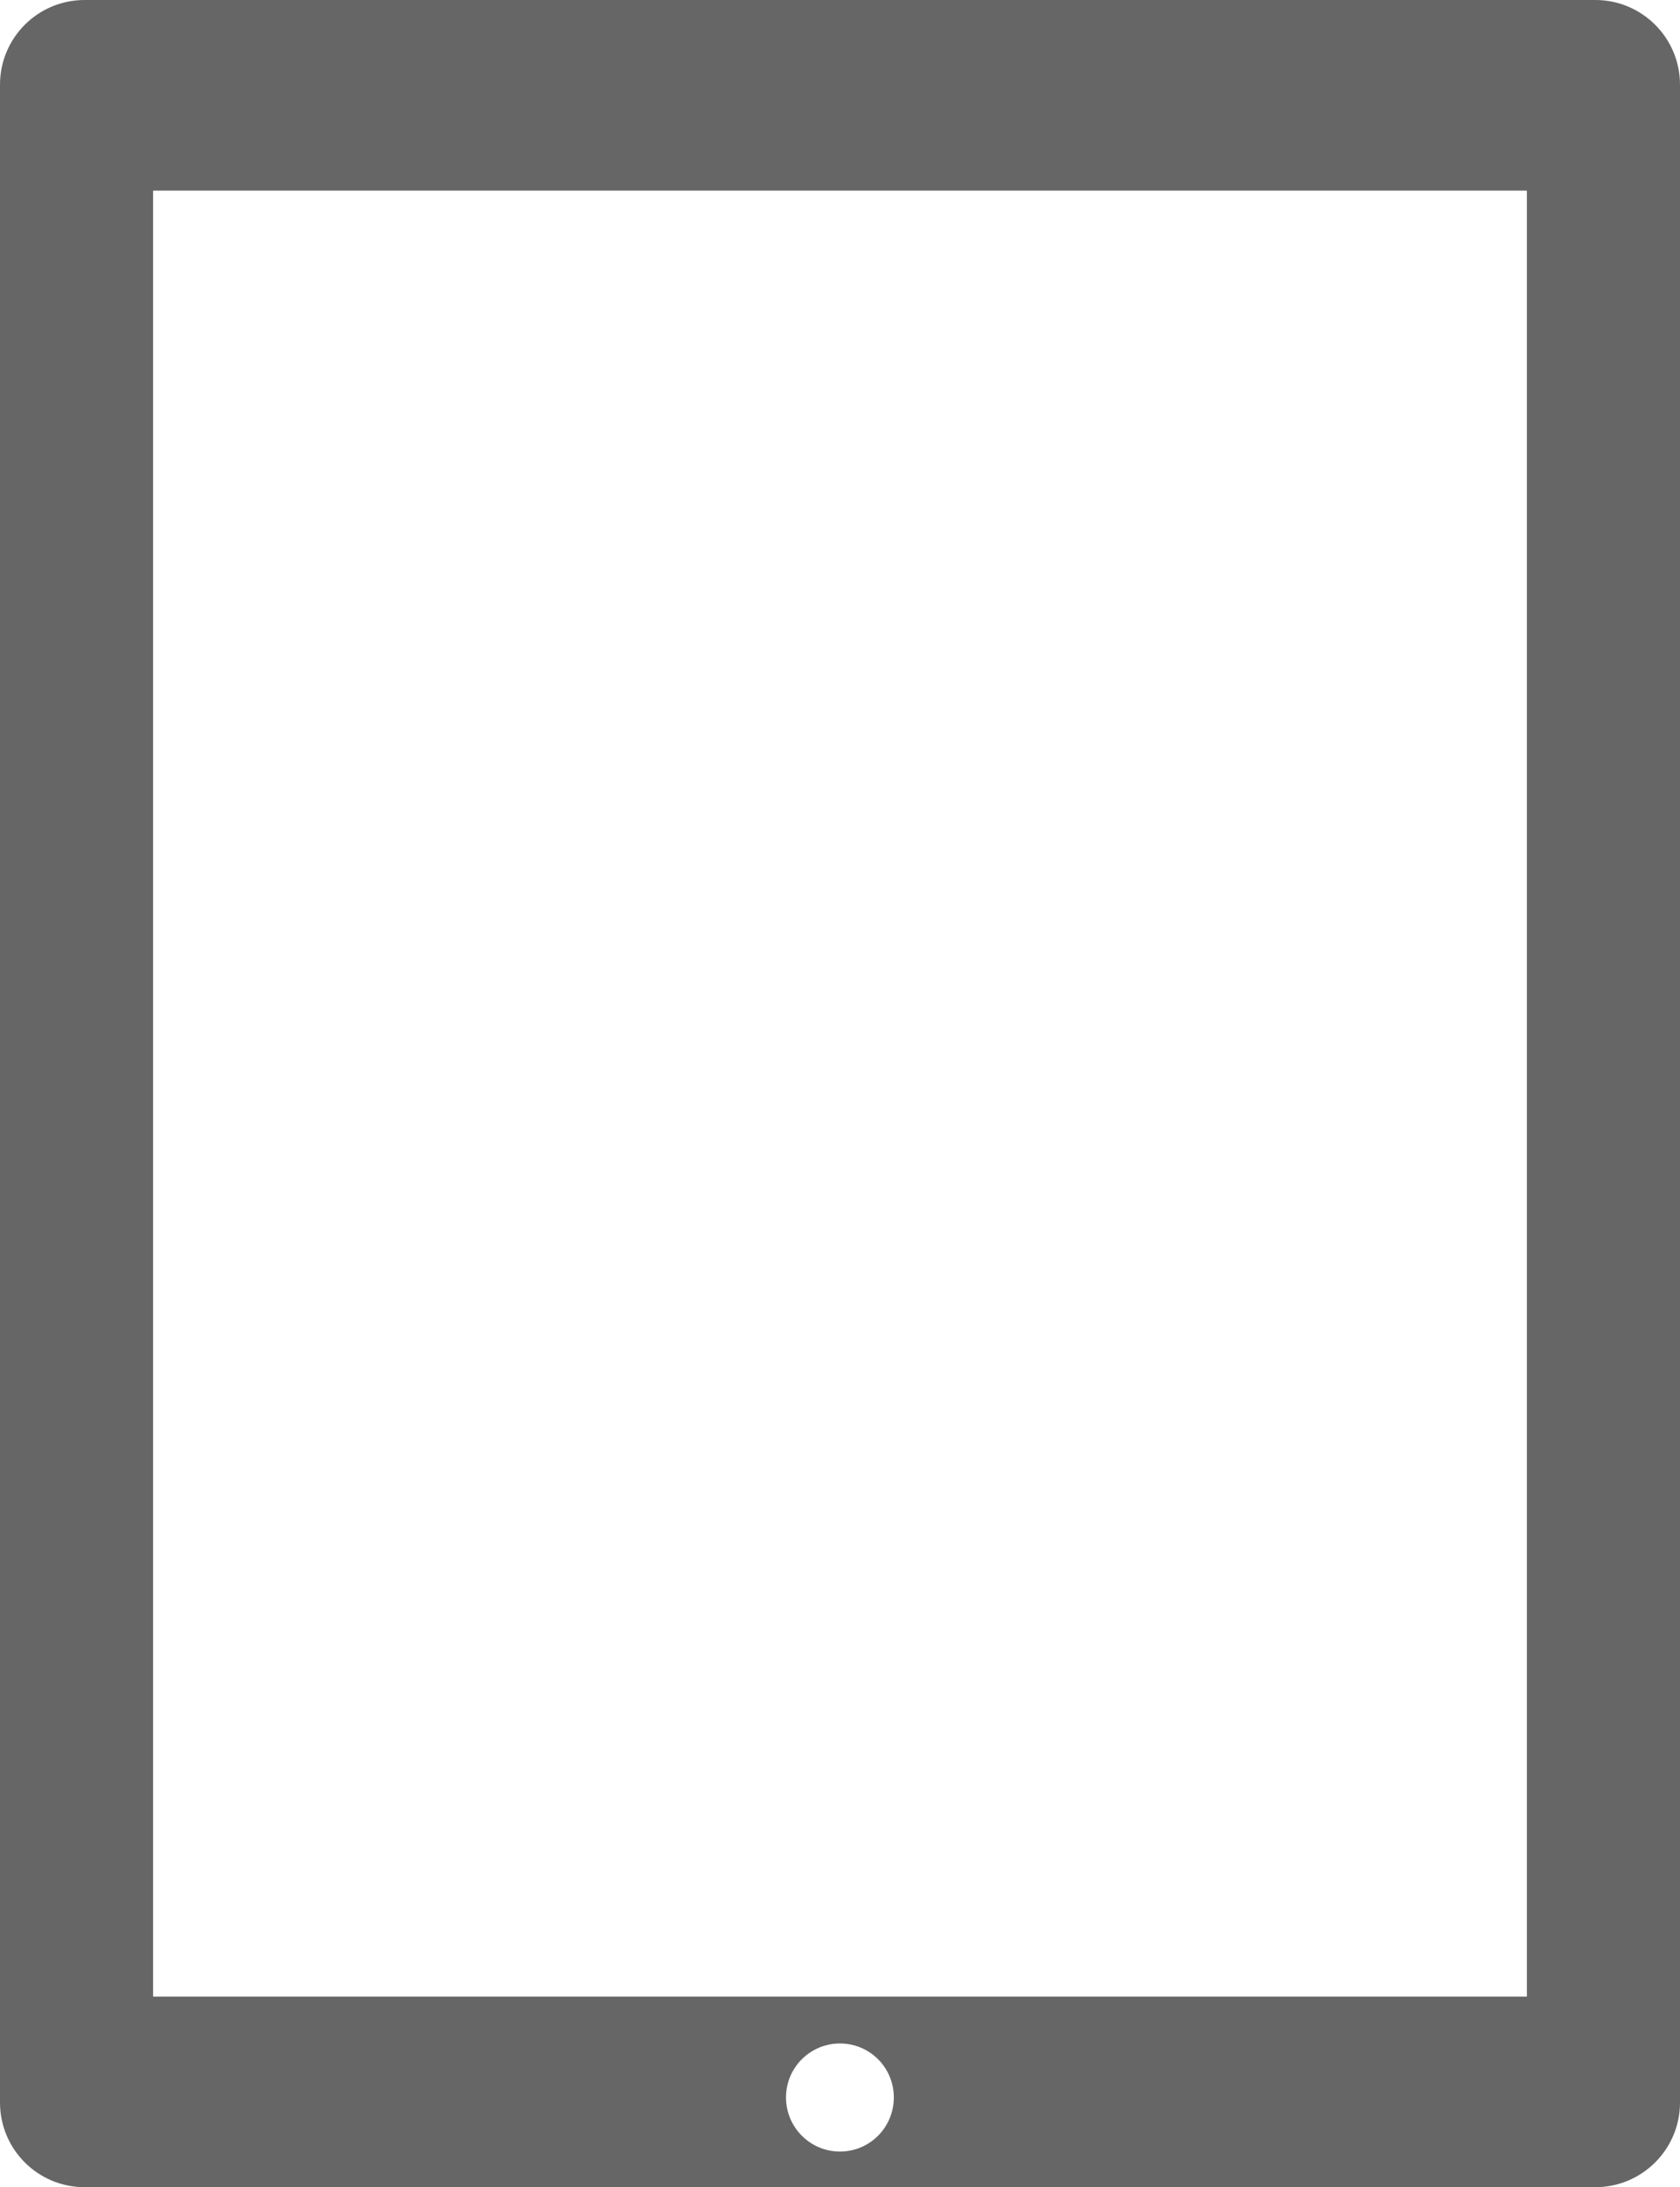 <?xml version="1.0" encoding="iso-8859-1"?>
<!-- Generator: Adobe Illustrator 17.1.0, SVG Export Plug-In . SVG Version: 6.00 Build 0)  -->
<!DOCTYPE svg PUBLIC "-//W3C//DTD SVG 1.1//EN" "http://www.w3.org/Graphics/SVG/1.1/DTD/svg11.dtd">
<svg version="1.1" id="Layer_1" xmlns="http://www.w3.org/2000/svg" xmlns:xlink="http://www.w3.org/1999/xlink" x="0px" y="0px"
	 viewBox="0 0 84.53 110" style="enable-background:new 0 0 84.53 110;" xml:space="preserve">
<path style="fill:#666666;" d="M80.27,0H4.26C1.9,0,0,1.908,0,4.26v101.48c0,2.352,1.9,4.26,4.26,4.26h76.01
	c2.352,0,4.26-1.908,4.26-4.26V4.26C84.53,1.908,82.622,0,80.27,0z M42.262,108.208c-1.498,0-2.714-1.218-2.714-2.722
	c0-1.501,1.215-2.714,2.714-2.714c1.504,0,2.711,1.213,2.711,2.714C44.973,106.989,43.766,108.208,42.262,108.208z M76.826,100.414
	H7.703V9.586h69.123V100.414z"/>
</svg>
